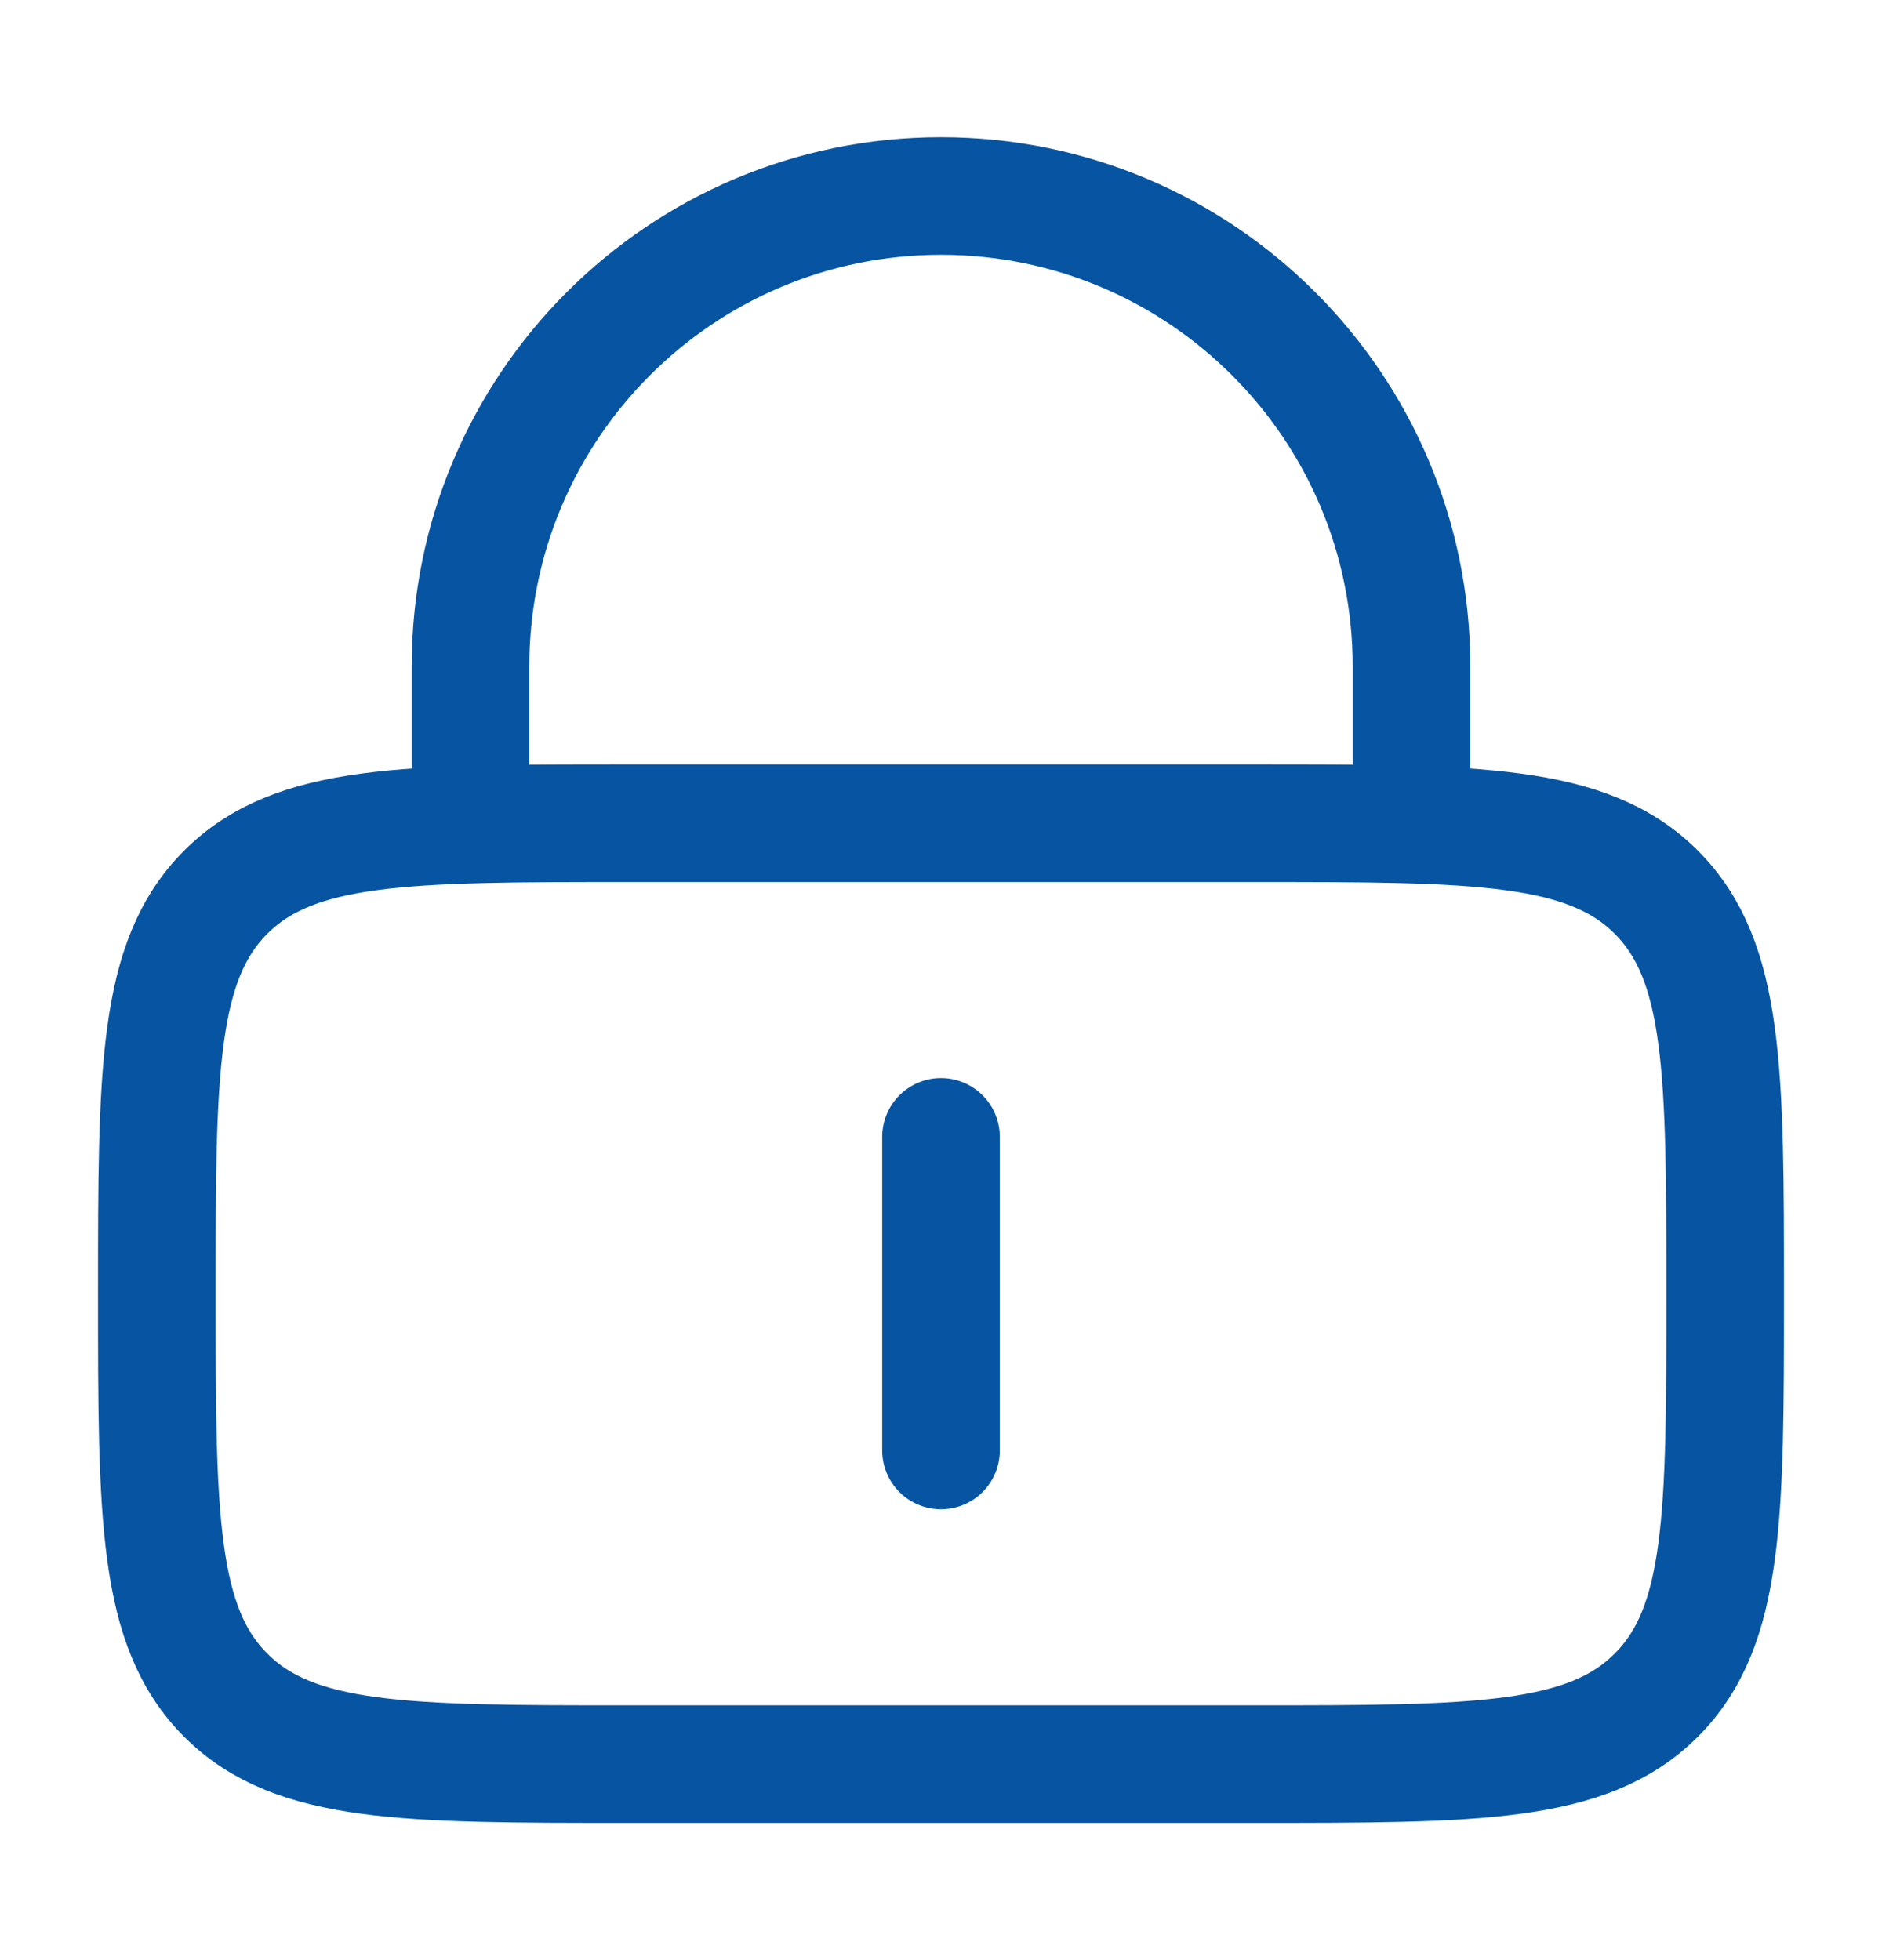 <svg width="24" height="25" viewBox="0 0 24 25" fill="none" xmlns="http://www.w3.org/2000/svg">
<path d="M2 16.5C2 13.672 2 12.257 2.879 11.379C3.757 10.5 5.172 10.5 8 10.5H16C18.828 10.5 20.243 10.5 21.121 11.379C22 12.257 22 13.672 22 16.5C22 19.328 22 20.743 21.121 21.621C20.243 22.5 18.828 22.5 16 22.5H8C5.172 22.5 3.757 22.5 2.879 21.621C2 20.743 2 19.328 2 16.5Z" stroke="#0755A2" stroke-width="1.5"/>
<path d="M12 14.5V18.5" stroke="#0755A2" stroke-width="1.5" stroke-linecap="round"/>
<path d="M6 10.5V8.5C6 5.186 8.686 2.5 12 2.5C15.314 2.5 18 5.186 18 8.5V10.5" stroke="#0755A2" stroke-width="1.5" stroke-linecap="round"/>
</svg>
